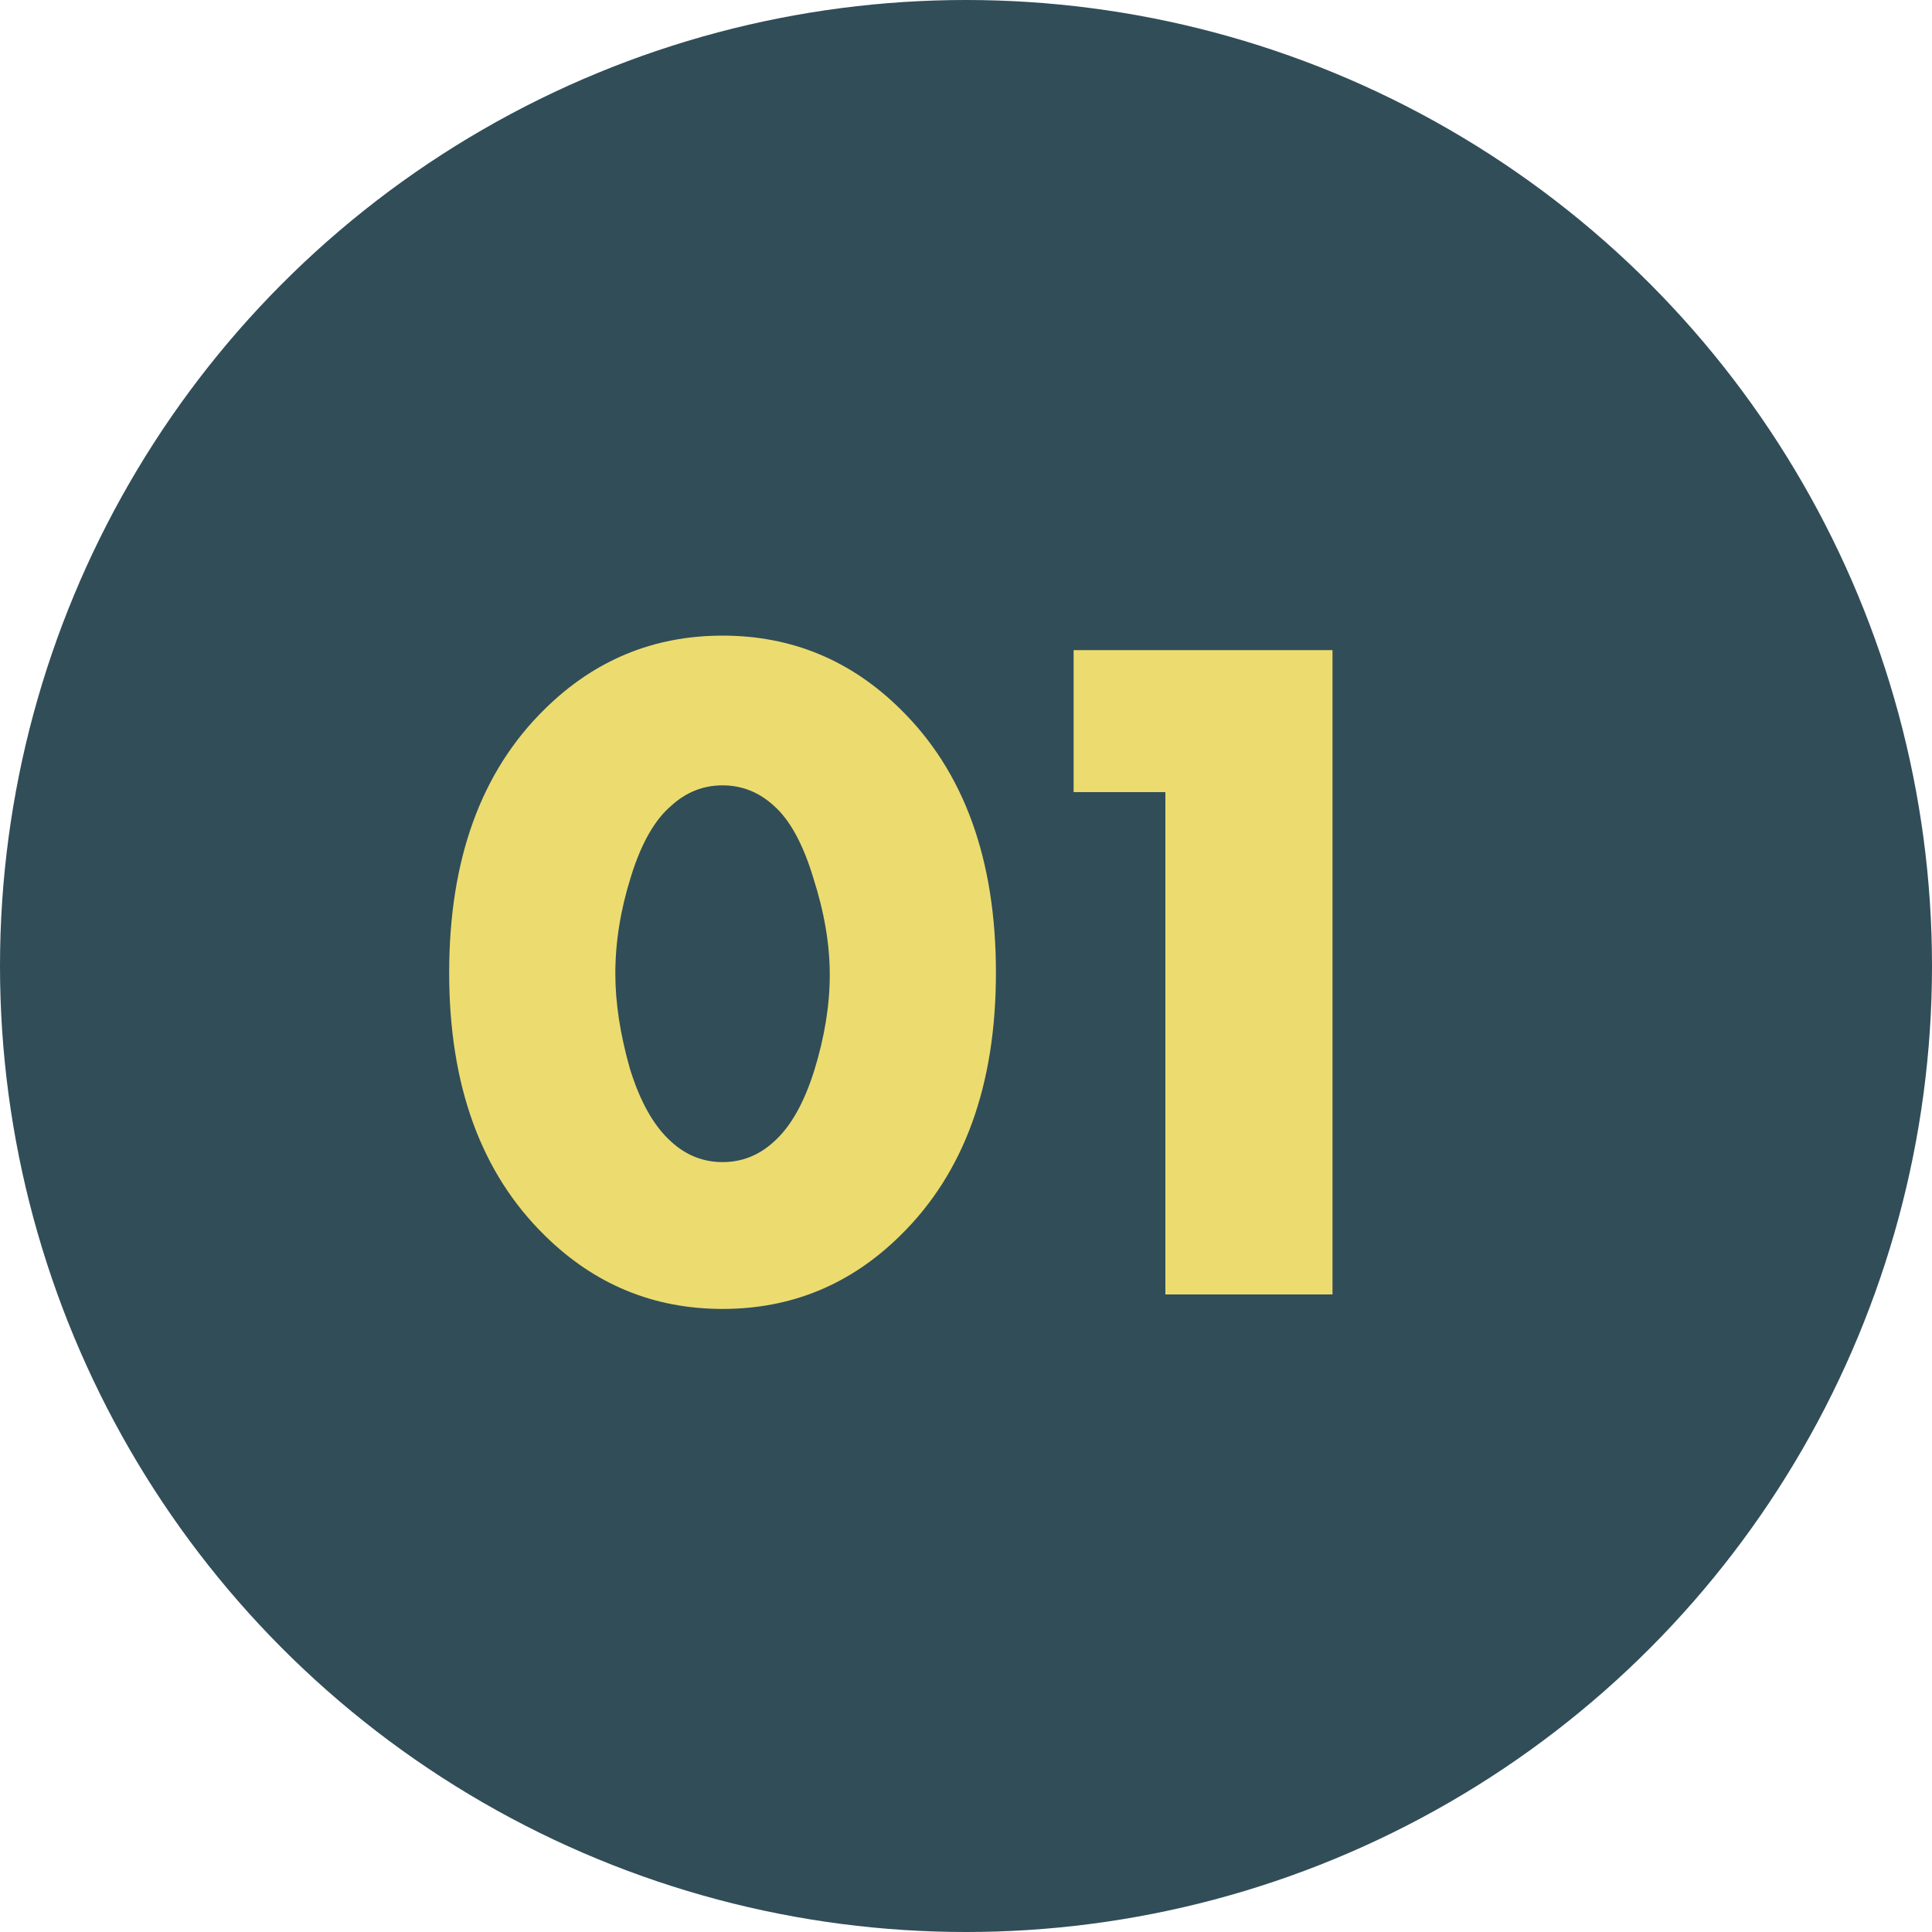 <?xml version="1.0" encoding="UTF-8"?> <svg xmlns="http://www.w3.org/2000/svg" width="100" height="100" viewBox="0 0 100 100" fill="none"> <circle cx="50" cy="50" r="50" fill="#314D58"></circle> <path d="M40.049 41.7C39.283 41 38.399 40.65 37.399 40.65C36.399 40.65 35.516 41 34.749 41.7C33.883 42.433 33.183 43.667 32.649 45.4C32.116 47.1 31.849 48.767 31.849 50.4C31.849 51.9 32.099 53.533 32.599 55.3C33.133 57.033 33.849 58.3 34.749 59.1C35.516 59.8 36.399 60.15 37.399 60.15C38.399 60.15 39.283 59.8 40.049 59.1C40.916 58.333 41.616 57.1 42.149 55.4C42.683 53.667 42.949 52.017 42.949 50.45C42.949 48.883 42.666 47.217 42.099 45.45C41.566 43.683 40.883 42.433 40.049 41.7ZM51.549 50.35C51.549 56.183 49.899 60.717 46.599 63.95C44.033 66.483 40.966 67.75 37.399 67.75C33.833 67.75 30.766 66.483 28.199 63.95C24.899 60.717 23.249 56.183 23.249 50.35C23.249 44.483 24.899 39.933 28.199 36.7C30.766 34.167 33.833 32.9 37.399 32.9C40.966 32.9 44.033 34.167 46.599 36.7C49.899 39.933 51.549 44.483 51.549 50.35ZM60.32 67V41H55.57V33.65H68.97V67H60.32Z" fill="#ECDC6F"></path> </svg> 
